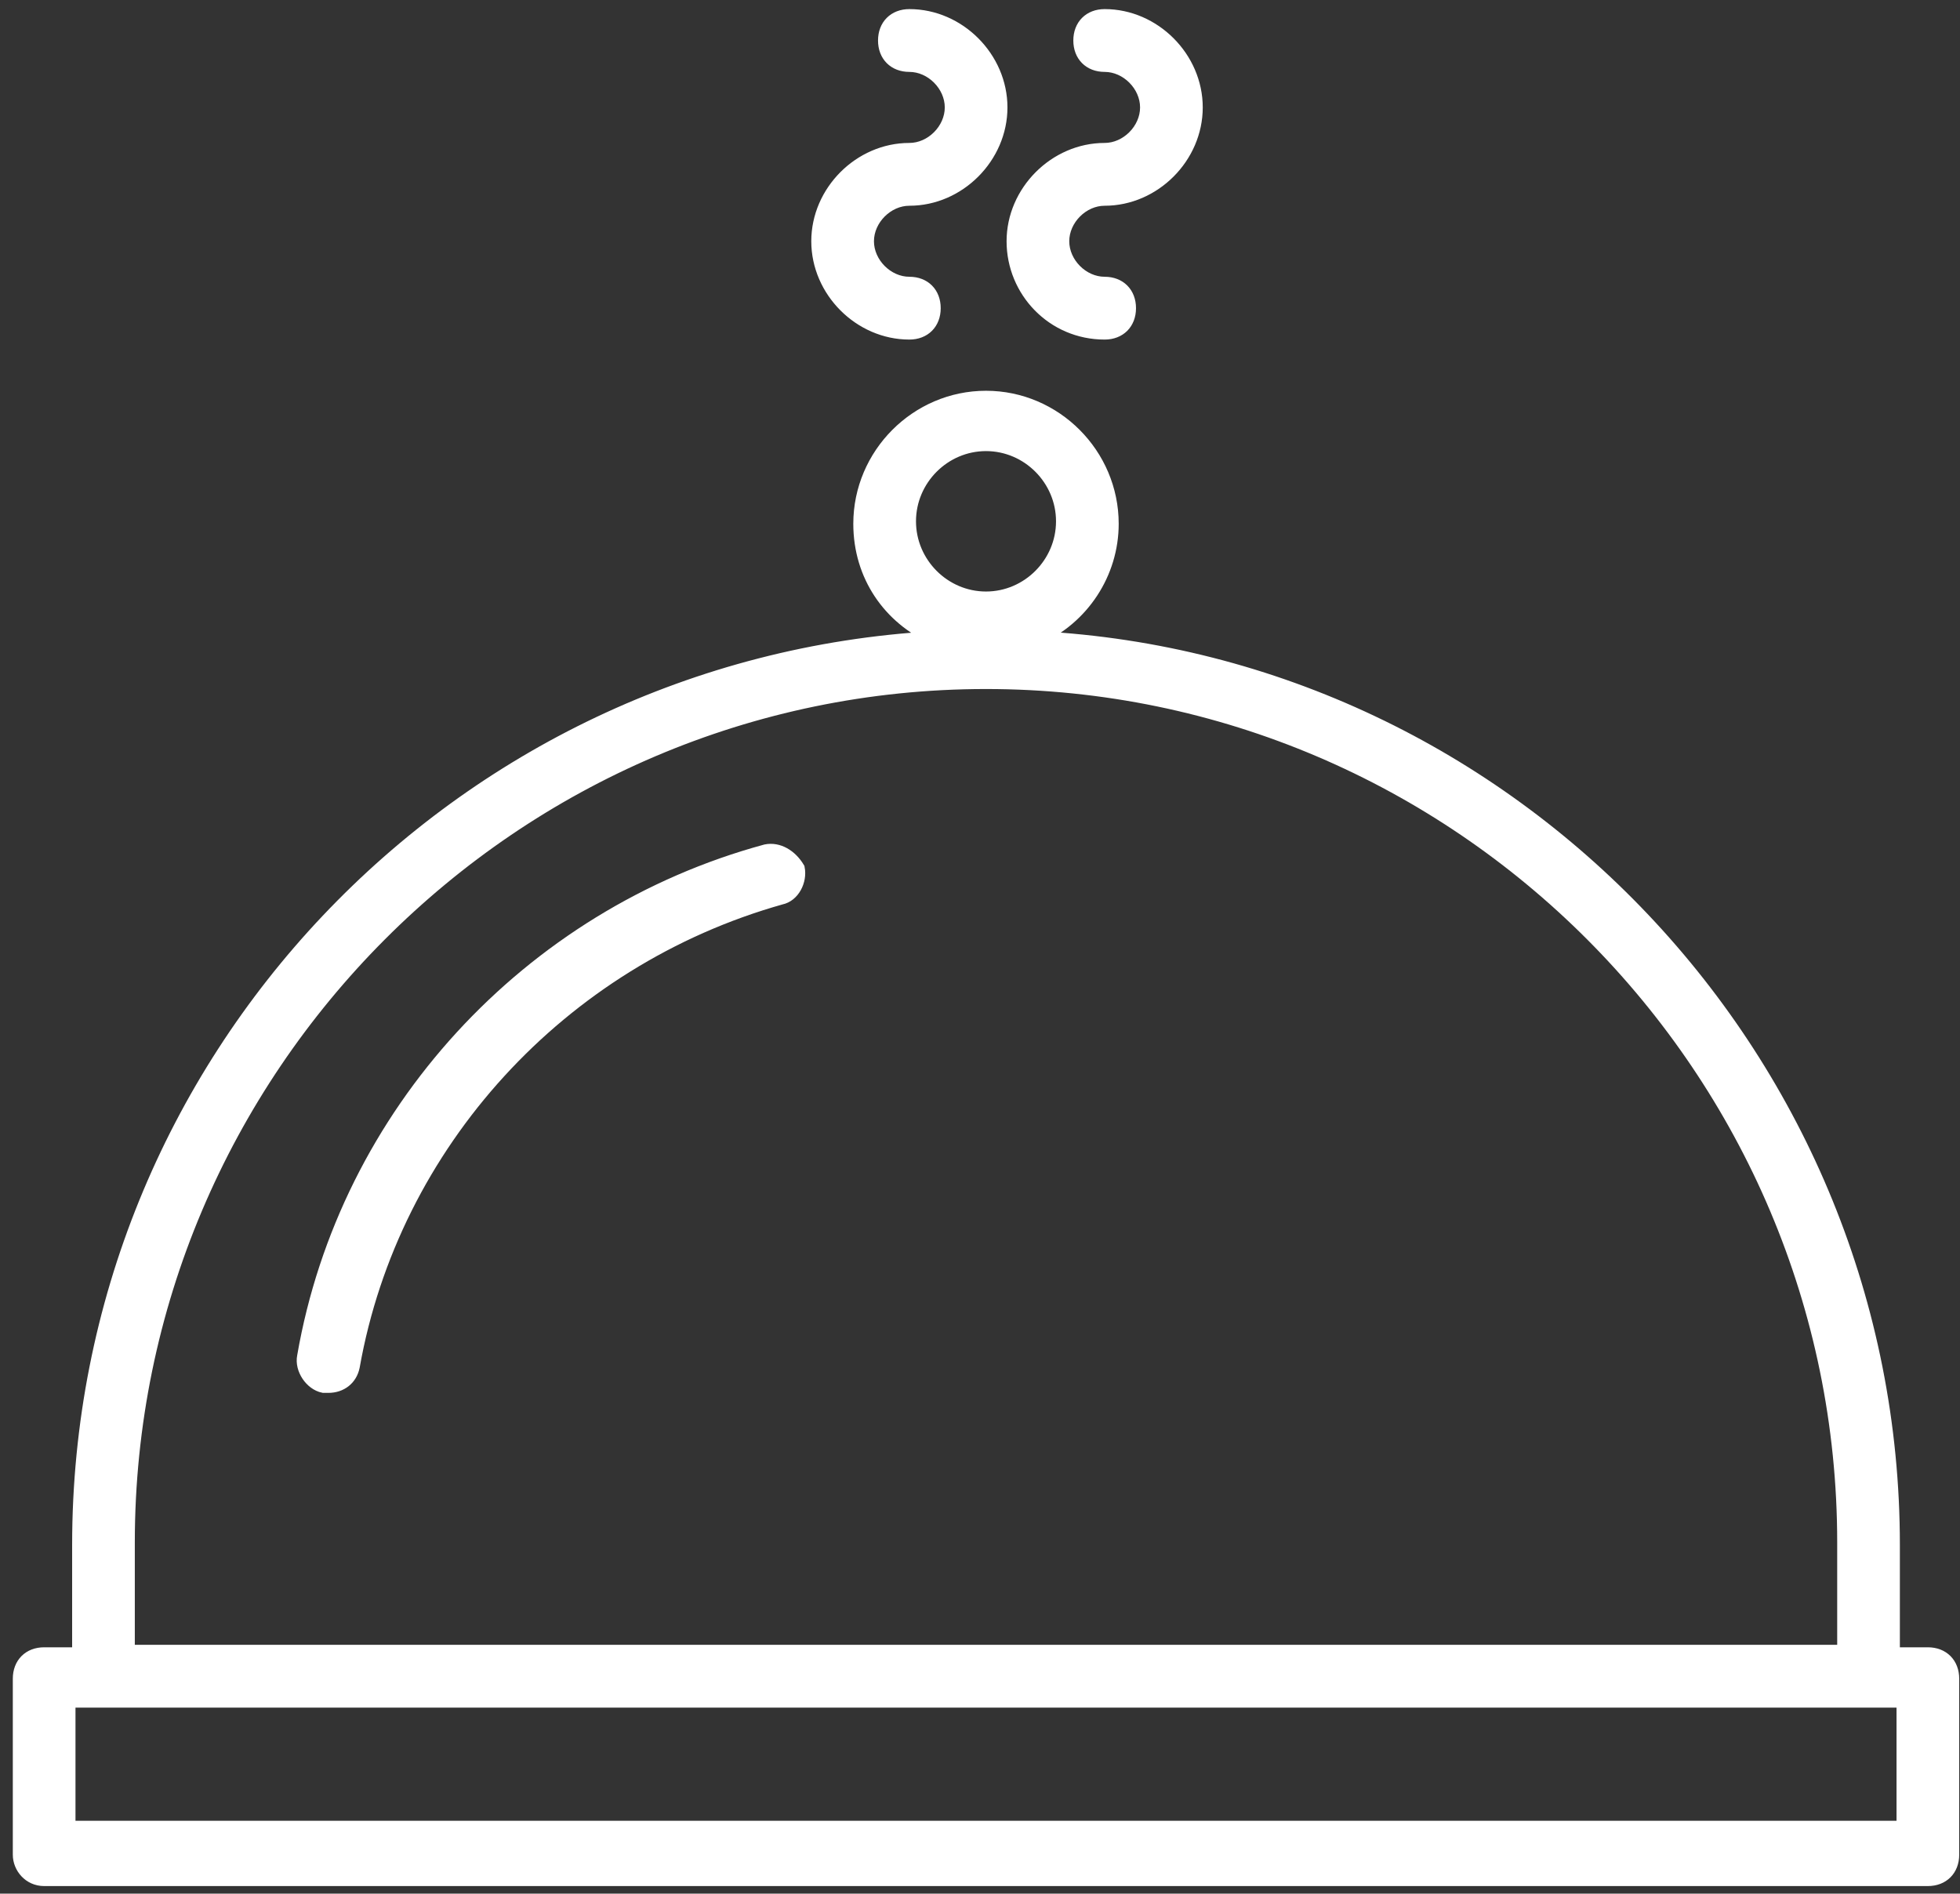 <?xml version="1.0" encoding="UTF-8"?>
<svg xmlns="http://www.w3.org/2000/svg" xmlns:xlink="http://www.w3.org/1999/xlink" width="148px" height="143px" viewBox="0 0 148 143" version="1.1">
  <rect x="0" y="0" width="148" height="143" fill="#333333" stroke="none"/>
  <title>noun_934467_cc</title>
  <desc>Created with Sketch.</desc>
  <defs></defs>
  <g id="Restolutions" stroke="none" stroke-width="1" fill="none" fill-rule="evenodd">
    <g id="Home" transform="translate(-1549, -2158)" stroke="#FFFFFF" fill-rule="nonzero" fill="#FFFFFF">
      <g id="Services" transform="translate(405, 1031)">
        <g id="noun_934471_cc" transform="translate(1145, 819)">
          <g id="noun_934467_cc" transform="translate(0, 309)">
            <path d="M56.84,63.259 C38.92,68.125 25.107,83.097 21.933,101.439 C21.747,102.374 22.493,103.497 23.427,103.684 C23.613,103.684 23.613,103.684 23.8,103.684 C24.733,103.684 25.48,103.123 25.667,102.187 C28.653,85.343 41.347,71.494 57.96,66.815 C58.893,66.628 59.453,65.505 59.267,64.569 C58.707,63.633 57.773,63.072 56.84,63.259 Z" id="Shape"></path>
            <path d="M2.333,140.928 L144.573,140.928 C145.693,140.928 146.44,140.18 146.44,139.057 L146.44,125.769 C146.44,124.646 145.693,123.897 144.573,123.897 L141.96,123.897 L141.96,115.662 C141.96,79.167 113.213,49.035 77.373,47.163 C80.733,45.666 82.973,42.297 82.973,38.554 C82.973,33.314 78.68,29.009 73.453,29.009 C68.227,29.009 63.933,33.314 63.933,38.554 C63.933,42.484 66.173,45.666 69.533,47.163 C33.507,49.222 4.947,79.167 4.947,115.662 L4.947,123.897 L2.333,123.897 C1.213,123.897 0.467,124.646 0.467,125.769 L0.467,139.057 C0.467,139.993 1.213,140.928 2.333,140.928 Z M67.667,38.367 C67.667,35.185 70.28,32.565 73.453,32.565 C76.627,32.565 79.24,35.185 79.24,38.367 C79.24,41.549 76.627,44.169 73.453,44.169 C70.28,44.169 67.667,41.549 67.667,38.367 Z M8.68,115.475 C8.68,79.728 37.8,50.532 73.453,50.532 C109.107,50.532 138.227,79.728 138.227,115.475 L138.227,123.71 L8.68,123.71 L8.68,115.475 Z M4.2,127.453 L142.707,127.453 L142.707,136.998 L4.2,136.998 L4.2,127.453 Z" id="Shape"></path>
            <path d="M67.667,24.143 C68.787,24.143 69.533,23.394 69.533,22.272 C69.533,21.149 68.787,20.4 67.667,20.4 C65.987,20.4 64.493,18.903 64.493,17.218 C64.493,15.534 65.987,14.037 67.667,14.037 C71.4,14.037 74.573,10.855 74.573,7.112 C74.573,3.369 71.4,0.187 67.667,0.187 C66.547,0.187 65.8,0.936 65.8,2.059 C65.8,3.182 66.547,3.93 67.667,3.93 C69.347,3.93 70.84,5.428 70.84,7.112 C70.84,8.796 69.347,10.294 67.667,10.294 C63.933,10.294 60.76,13.475 60.76,17.218 C60.76,20.961 63.933,24.143 67.667,24.143 Z" id="Shape"></path>
            <path d="M82.413,24.143 C83.533,24.143 84.28,23.394 84.28,22.272 C84.28,21.149 83.533,20.4 82.413,20.4 C80.733,20.4 79.24,18.903 79.24,17.218 C79.24,15.534 80.733,14.037 82.413,14.037 C86.147,14.037 89.32,10.855 89.32,7.112 C89.32,3.369 86.147,0.187 82.413,0.187 C81.293,0.187 80.547,0.936 80.547,2.059 C80.547,3.182 81.293,3.93 82.413,3.93 C84.093,3.93 85.587,5.428 85.587,7.112 C85.587,8.796 84.093,10.294 82.413,10.294 C78.68,10.294 75.507,13.475 75.507,17.218 C75.507,20.961 78.493,24.143 82.413,24.143 Z" id="Shape"></path>
          </g>
        </g>
      </g>
    </g>
  </g>
</svg>

